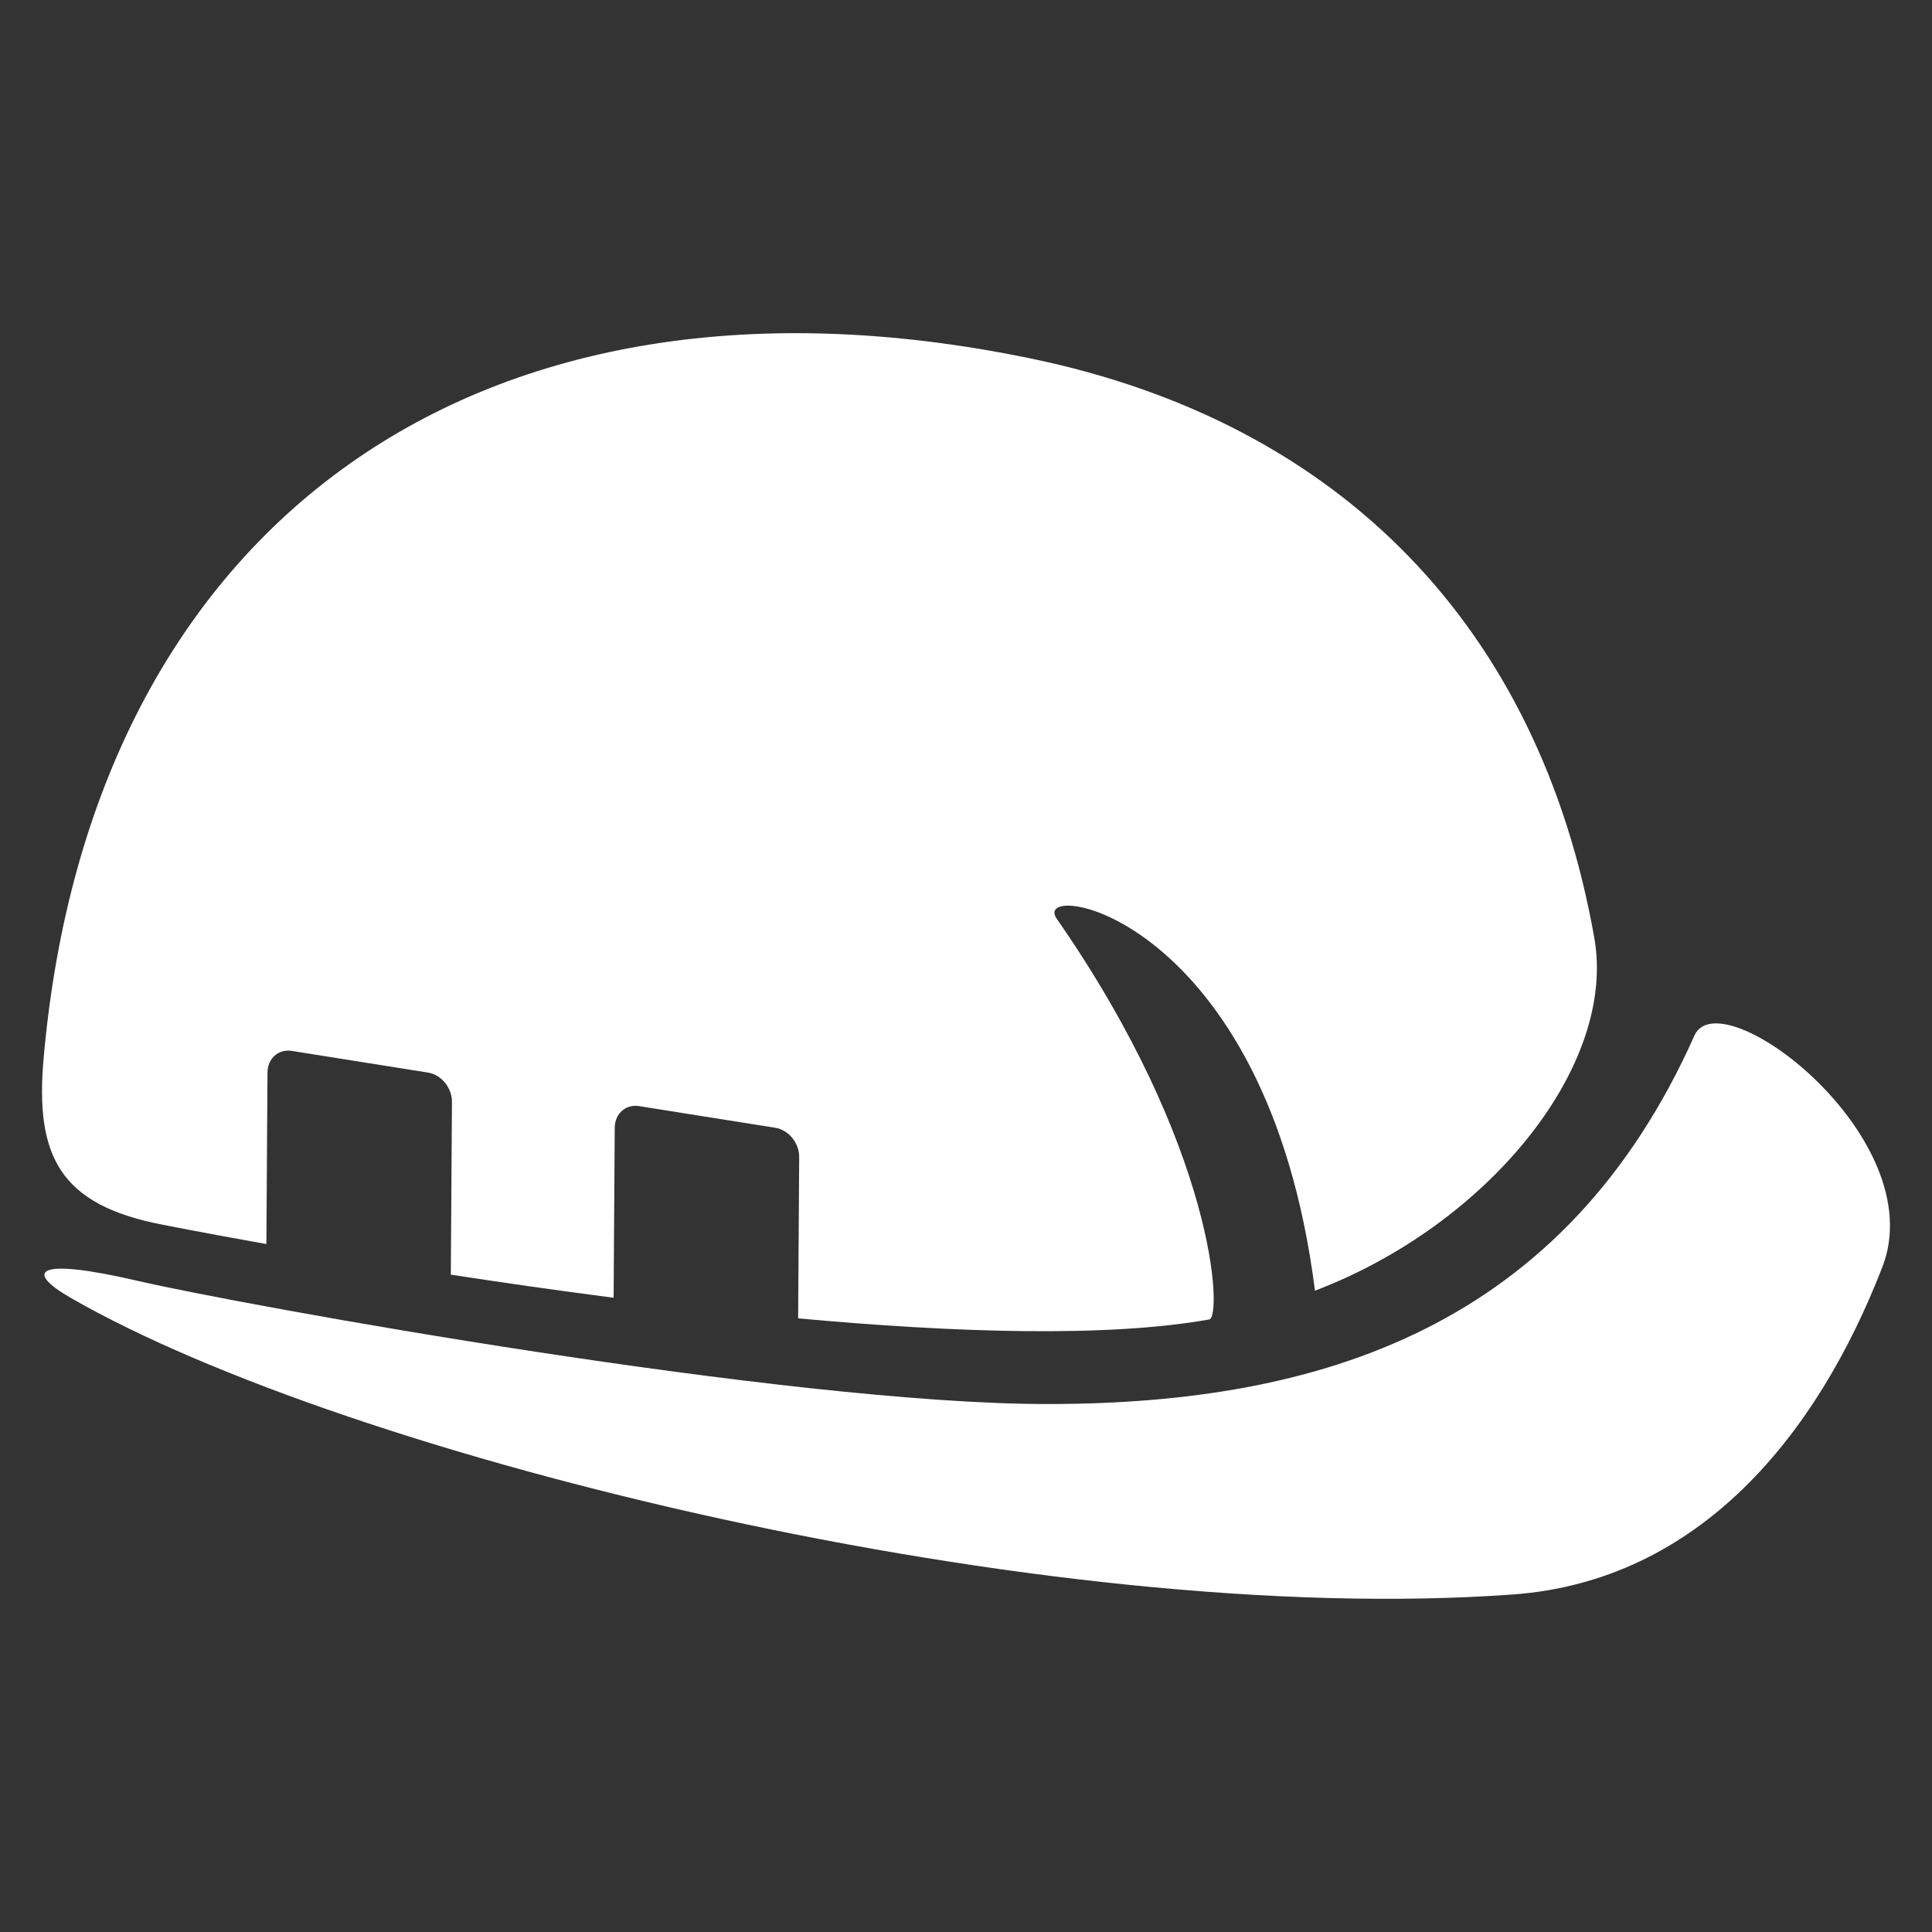 <?xml version="1.0" encoding="UTF-8"?>
<!DOCTYPE svg PUBLIC "-//W3C//DTD SVG 1.1//EN" "http://www.w3.org/Graphics/SVG/1.1/DTD/svg11.dtd">
<!-- Creator: CorelDRAW 2019 (64-Bit) -->
<svg xmlns="http://www.w3.org/2000/svg" xml:space="preserve" width="84.667mm" height="84.667mm" version="1.1" style="shape-rendering:geometricPrecision; text-rendering:geometricPrecision; image-rendering:optimizeQuality; fill-rule:evenodd; clip-rule:evenodd"
viewBox="0 0 8466.66 8466.66"
 xmlns:xlink="http://www.w3.org/1999/xlink">
 <rect x="0" y="0" width="8466.66" height="8466.66" fill="#333333" stroke="none"/>
 <defs>
  <style type="text/css">
   <![CDATA[
    .fil0 {fill:white}
   ]]>
  </style>
 </defs>
 <g id="Capa_x0020_1">
  <g id="_1717118918912">
   <g>
    <g>
     <path class="fil0" d="M711.14 5366.77c0,0 173.39,34.65 456.24,85.04l4.86 -751.65c0.41,-61.59 48.03,-104.02 106.38,-94.69l597.08 94.93c58.34,9.24 105.32,66.77 104.91,128.35l-4.95 757.25c223.29,34.31 464.43,69.04 713.43,101.18l4.87 -745.08c0.4,-61.58 48.03,-104.01 106.37,-94.77l597.09 94.93c58.34,9.25 105.32,66.78 104.9,128.36l-4.62 706.87c687.79,63.12 1354.65,84.38 1801.72,4.79 56.88,-10.14 30.75,-749.87 -668.81,-1756.53 -121.63,-175.02 921.71,-28.16 1132.02,1630.44 757.82,-288.44 1323.9,-983.61 1224.11,-1546.38 -240.9,-1361.63 -1113.28,-2258.29 -2470.13,-2538.94 -2412.27,-499.07 -4117.6,717.65 -4325.31,3065.75 -38.13,427.59 68.81,643.26 519.84,730.15z"/>
     <path class="fil0" d="M7426.59 4535.85c-568.85,1277.74 -1634.99,1616.4 -2833.13,1617.14 -1139.08,0.65 -3530.26,-433.27 -3990.8,-540.04 -460.53,-106.78 -489.25,-38.3 -293.14,74.56 1216.32,699.64 4269.9,1448.37 6319.58,1300.05 818.83,-59.23 1334.94,-700.04 1619.89,-1434.58 219.07,-564.55 -703.78,-1264.03 -822.4,-1017.13z"/>
    </g>
   </g>
  </g>
 </g>
</svg>
